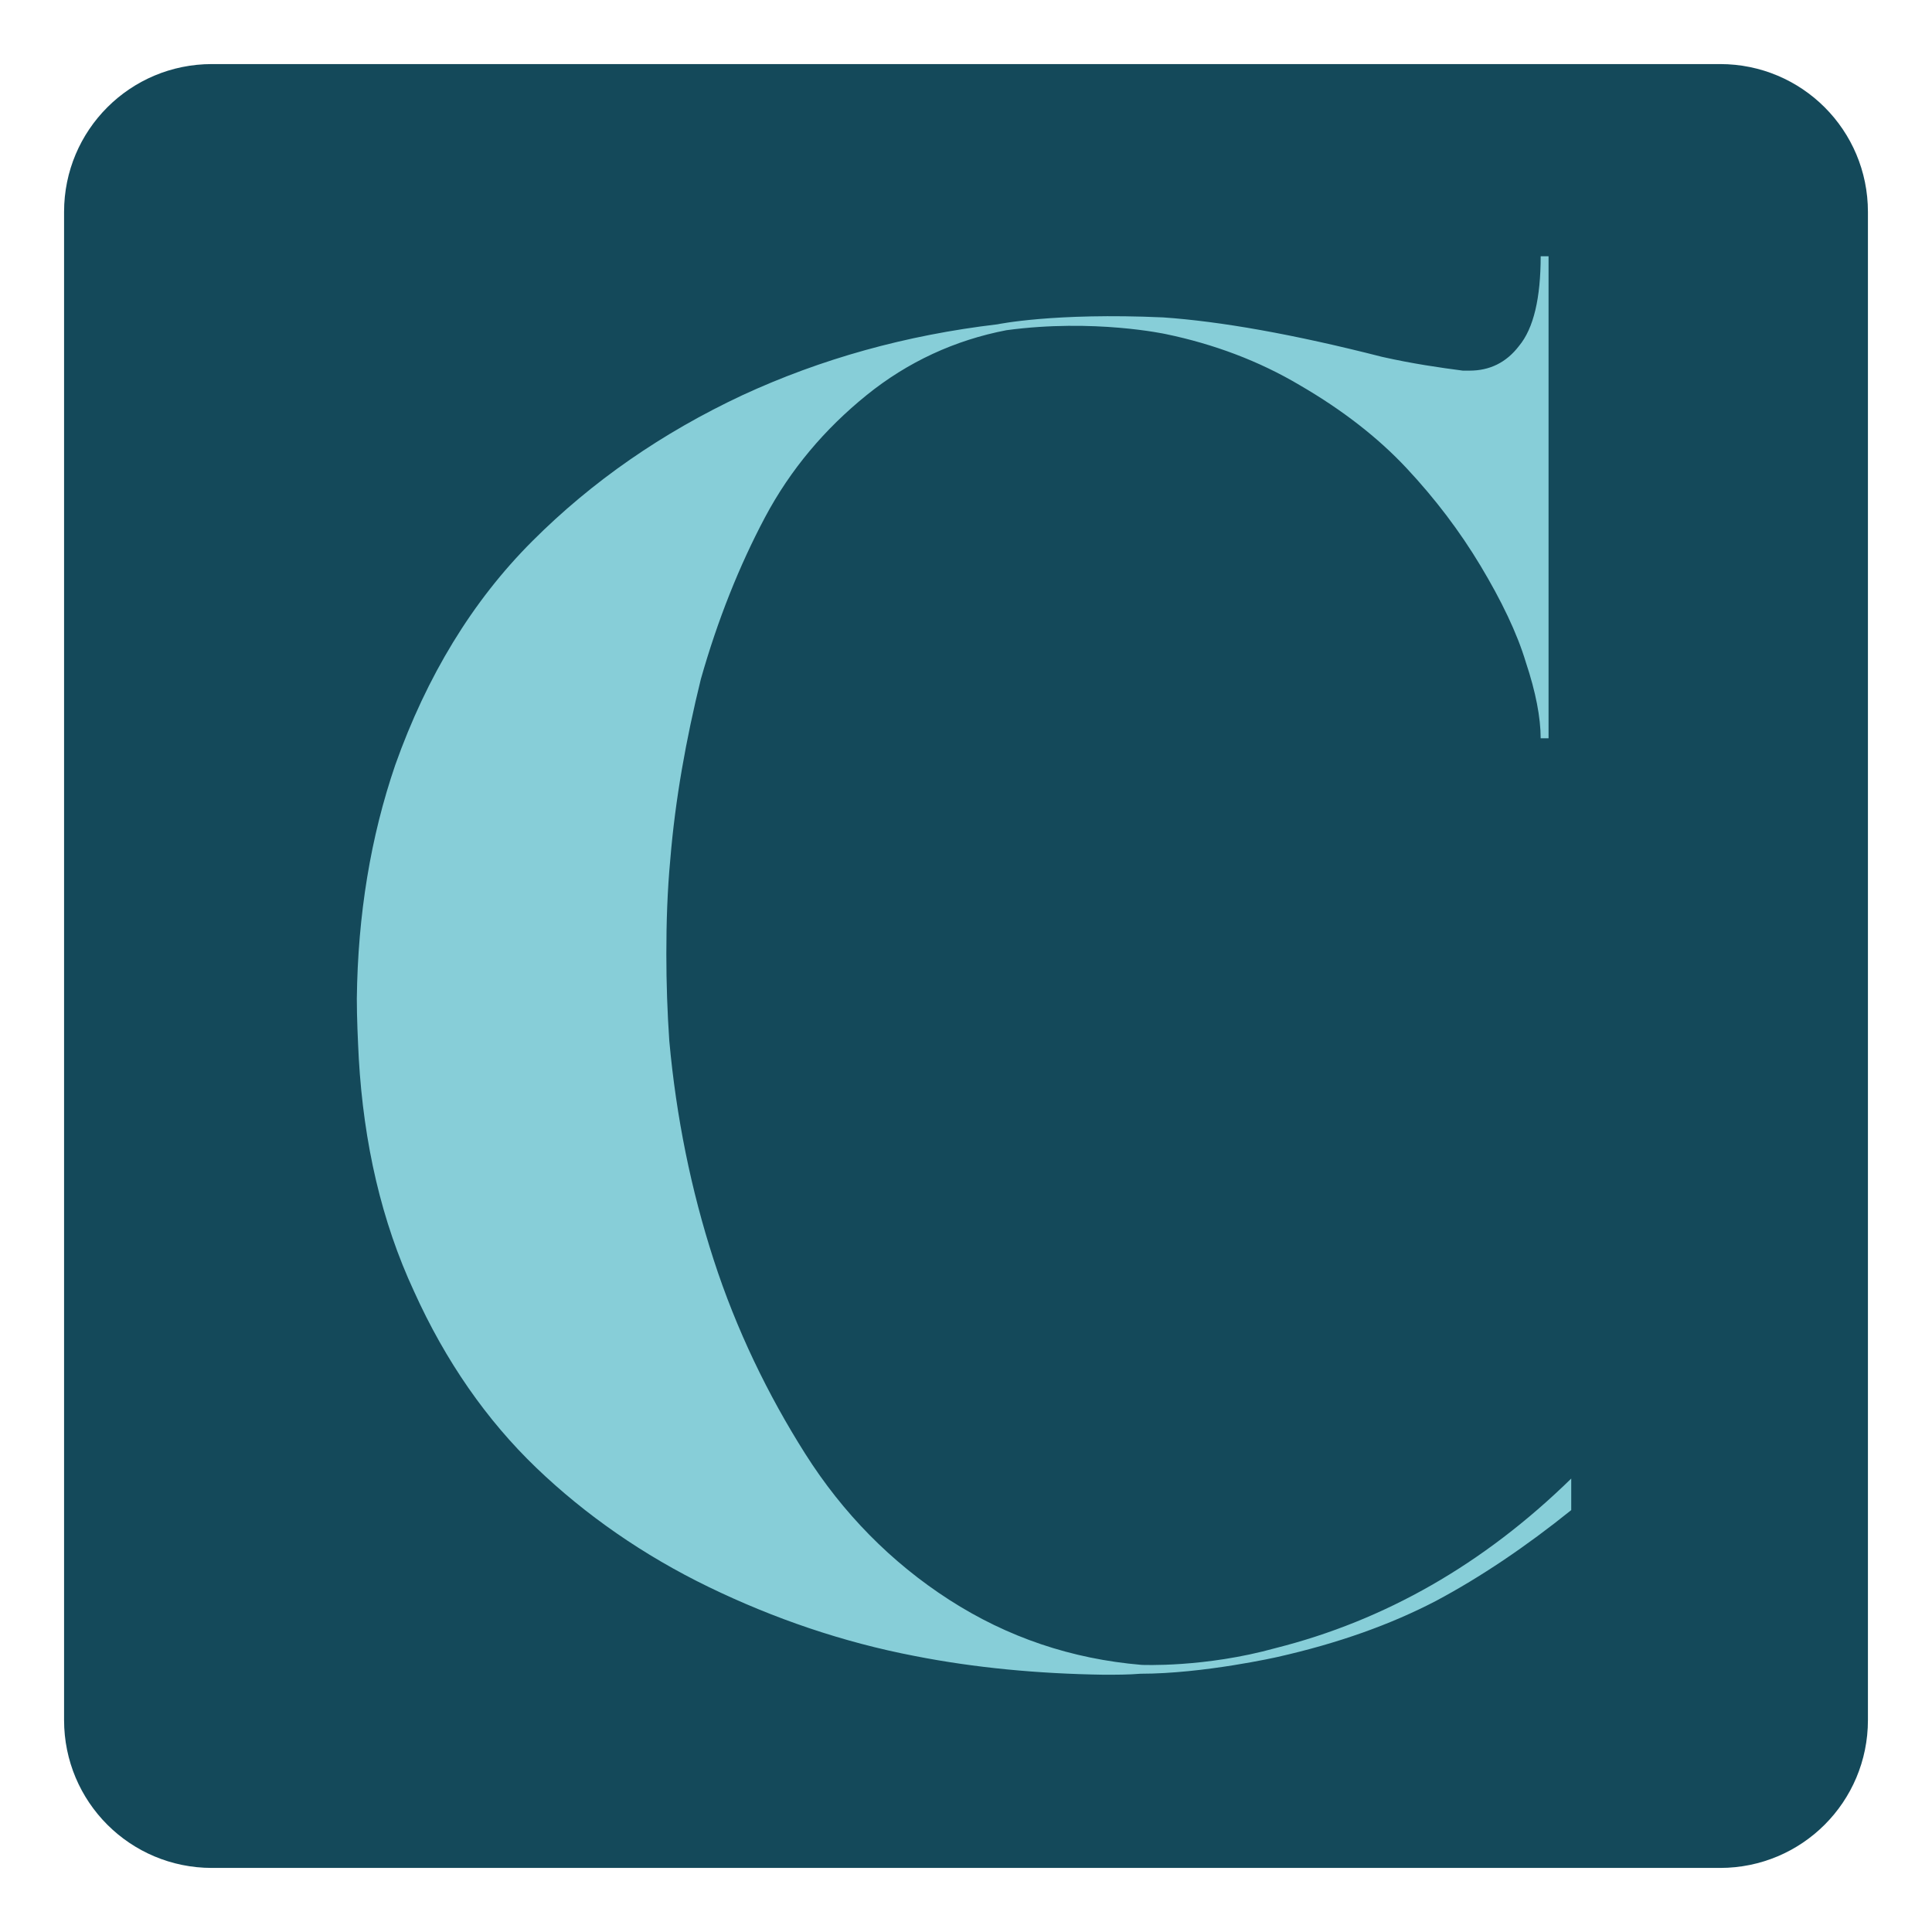 <?xml version="1.0" encoding="UTF-8"?> <svg xmlns="http://www.w3.org/2000/svg" xmlns:xlink="http://www.w3.org/1999/xlink" version="1.1" id="Layer_1" x="0px" y="0px" viewBox="0 0 196 196" style="enable-background:new 0 0 196 196;" xml:space="preserve"> <style type="text/css"> .st0{fill:#12284C;} .st1{fill:#FFFFFF;} .st2{fill:#6D9AC1;} .st3{fill:#393939;stroke:#42B6A5;stroke-width:3;stroke-miterlimit:10;} .st4{fill:#5E4E5D;} .st5{fill:#22333B;} .st6{fill:#5DB8B4;} .st7{fill:#A10C11;} .st8{fill:#4C6663;} .st9{fill:#3E4955;} .st10{fill:#C7472E;} .st11{fill:#80181A;} .st12{fill:#0D8387;} .st13{fill:#242D30;} .st14{fill:#2F3D4C;} .st15{fill:#678B93;} .st16{fill:#9E1E24;} .st17{fill:#1E325C;} .st18{fill:#323641;} .st19{fill:#5B707C;} .st20{fill:#242364;} .st21{fill:#85914D;} .st22{fill:#DDE3DF;} .st23{fill:#366D71;} .st24{fill:#1D1621;} .st25{fill:#424C42;} .st26{fill:#56A0D3;} .st27{fill:#181E28;} .st28{fill:#14495A;} .st29{fill:#2B2B2B;} .st30{fill:#E4E2DD;} .st31{fill:#595A29;} .st32{fill:#C1242C;} .st33{fill:#201D1D;} .st34{fill:#1D202A;} .st35{fill:#73151F;} .st36{fill:#523490;} .st37{fill:#859F94;} .st38{fill:#283F57;} .st39{fill:#0A2240;} .st40{fill:#29ABE2;} .st41{fill:#DDCFB1;} .st42{fill:#B28256;} .st43{fill:#52C6BE;} .st44{fill:#4E635F;} .st45{fill:#87494E;} .st46{fill:#00467F;} .st47{fill:#231F20;} .st48{fill:#A3A510;} .st49{fill:#5F6B74;} .st50{fill:#F4A71F;} .st51{fill:#3B5163;} .st52{clip-path:url(#SVGID_00000121984053000443759830000009391425049835665560_);fill:#F4A71F;} .st53{fill:#808080;} .st54{fill:#80B441;} .st55{fill:#6D9AC0;} .st56{fill:#F8F6E8;} .st57{fill:#B6B3AB;} .st58{fill:#123B1C;} .st59{fill:#095754;} .st60{fill:none;} .st61{fill:#F3E8D5;} .st62{fill:#262D2D;} .st63{fill:#585C67;} .st64{fill:#87CED8;} .st65{fill:#892522;} .st66{fill:#901410;} .st67{fill:#7AADD3;} .st68{fill:#42B6A5;} .st69{fill:#394B42;} .st70{fill:#9D5B51;} .st71{fill:#76746F;} .st72{fill:#EC7C20;} .st73{fill:#80BC00;} .st74{fill:#871C22;} .st75{fill:#DCEEE1;} .st76{fill:#699A96;} .st77{fill:#164044;} .st78{fill:#251E20;} .st79{fill:#829E3D;} .st80{fill:#5EC1B1;} .st81{fill:#442462;} .st82{fill:#393939;} .st83{fill:#1A928D;} .st84{fill:#E0C628;} .st85{clip-path:url(#SVGID_00000103964238328343308120000003930958836368485017_);fill:#F4A71F;} .st86{fill:#D41E2E;} .st87{fill:#AD1F46;} .st88{fill:#1F8782;} .st89{fill:#CC1F2E;} .st90{fill:#211C1D;} .st91{fill:#EAEAEC;} .st92{fill:#739538;} .st93{fill:#1B151E;} .st94{fill-rule:evenodd;clip-rule:evenodd;fill:#FFFFFF;} .st95{fill:none;stroke:#FFFFFF;stroke-width:0.417;stroke-linecap:round;stroke-linejoin:round;stroke-miterlimit:10;} .st96{fill-rule:evenodd;clip-rule:evenodd;fill:#4D4946;} .st97{fill:#4D4946;} .st98{fill:none;stroke:#FFFFFF;stroke-width:1.667;stroke-miterlimit:10;} .st99{fill:none;stroke:#FFFFFF;stroke-width:1.667;stroke-linecap:round;stroke-linejoin:round;stroke-miterlimit:10;} .st100{fill:none;stroke:#FFFFFF;stroke-width:3.333;stroke-linecap:round;stroke-linejoin:round;stroke-miterlimit:10;} .st101{fill:#030303;} .st102{fill:#EFEFF0;} .st103{fill:#E42229;} .st104{fill:#242121;} .st105{fill:#FEFFFF;} .st106{fill:#EB9F37;} .st107{fill:#E9CA00;} .st108{fill:#EBEBEC;} .st109{fill:#242021;} </style> <path class="st28" d="M174.5,189.5h-153c-8.3,0-15-6.7-15-15v-153c0-8.3,6.7-15,15-15h153c8.3,0,15,6.7,15,15v153 C189.5,182.8,182.8,189.5,174.5,189.5z"></path> <g id="CollectiveAtLubbock_00000183965711364751065340000015855907263898365326_"> <g> <g> <path class="st64" d="M115.8,168.9c-7.1-0.6-13.6-2.8-19.5-6.6c-5.9-3.8-10.8-8.8-14.6-14.8s-7-12.6-9.3-19.7 c-2.3-7.1-3.8-14.5-4.5-22.2c-0.2-2.9-0.3-5.9-0.3-8.8c0-3.2,0.1-6.4,0.4-9.6c0.5-6.1,1.6-12.2,3.1-18.3c1.7-6,3.9-11.5,6.5-16.4 c2.6-4.9,6.1-9,10.3-12.4c4.2-3.4,9-5.6,14.2-6.6c8.9-1.2,16.2,0.4,16.2,0.4c4.8,1,9.4,2.7,13.6,5.2c4.3,2.5,7.9,5.3,10.8,8.4 c2.9,3.1,5.4,6.4,7.5,9.9c2.1,3.5,3.7,6.8,4.6,9.8c1,3,1.5,5.6,1.5,7.7h0.8V26h-0.8c0,4.2-0.7,7.3-2.2,9.1c-1.3,1.7-3,2.5-5,2.5 h-0.7c-2.3-0.3-5.1-0.7-8.2-1.4c-9-2.3-16.4-3.6-22.2-4c-11.1-0.5-16.8,0.7-16.8,0.7c-9.3,1.1-17.9,3.5-25.9,7.2 c-8.1,3.8-15.2,8.7-21.3,14.8c-6.1,6.1-10.7,13.7-13.9,22.7c-2.5,7.3-3.8,15.2-3.9,23.7c0,2,0.1,4.1,0.2,6.1 c0.5,8.6,2.3,16.5,5.6,23.6c3.2,7.1,7.4,13.1,12.4,17.9c5,4.8,10.9,8.9,17.5,12.1c6.6,3.2,13.6,5.6,20.9,7 c6.1,1.2,12.5,1.8,19.2,1.9c1.2,0,2.5,0,3.7-0.1c6.4,0,13.9-1.7,13.9-1.7c6.2-1.4,11.5-3.3,16.1-5.7c4.5-2.4,9.1-5.5,13.7-9.2 v-3.2c-8.9,8.7-18.9,14.4-30,17.2C122.2,169.2,115.8,168.9,115.8,168.9"></path> </g> </g> </g> </svg> 